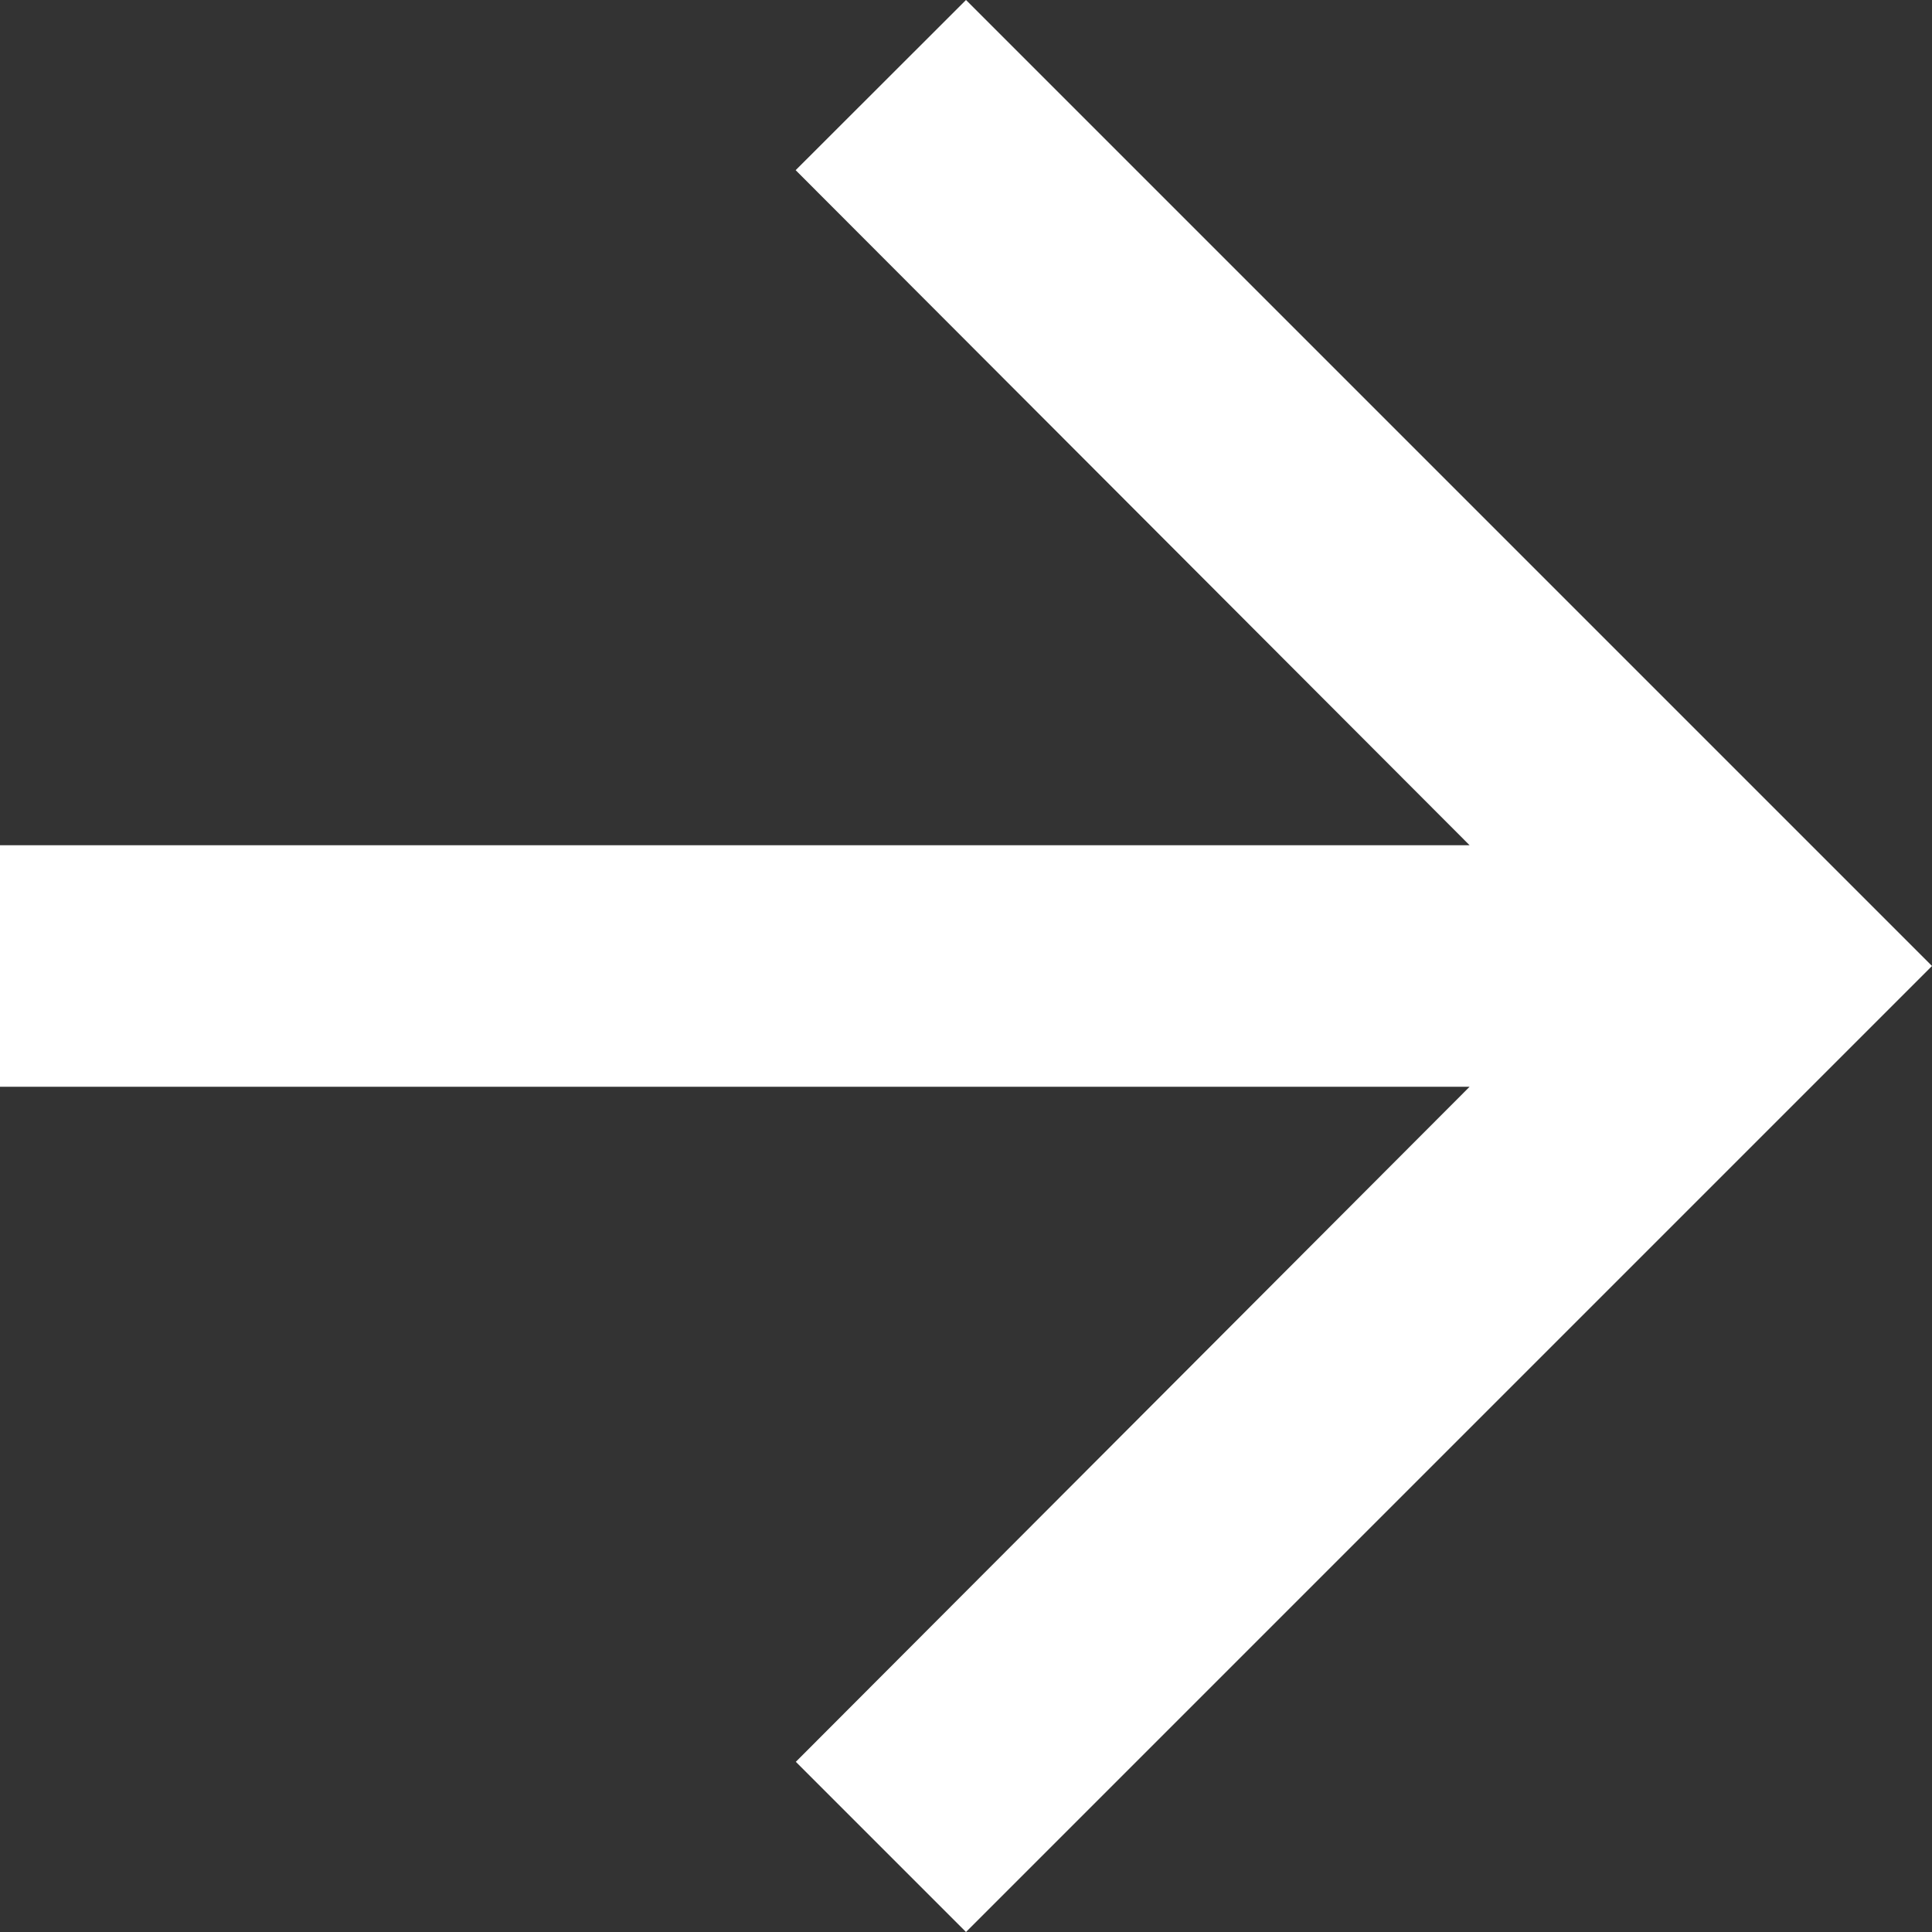 <svg xmlns="http://www.w3.org/2000/svg" width="12" height="12" viewBox="0 0 12 12">
  <rect x="0" y="0" width="12" height="12" fill="#333333" stroke="none"/>
  <path id="Vector" d="M12,6,6,12,4.943,10.943,9.128,6.75H0V5.25H9.128L4.942,1.057,6,0Z" transform="translate(0 0)" fill="#fff"/>
</svg>

